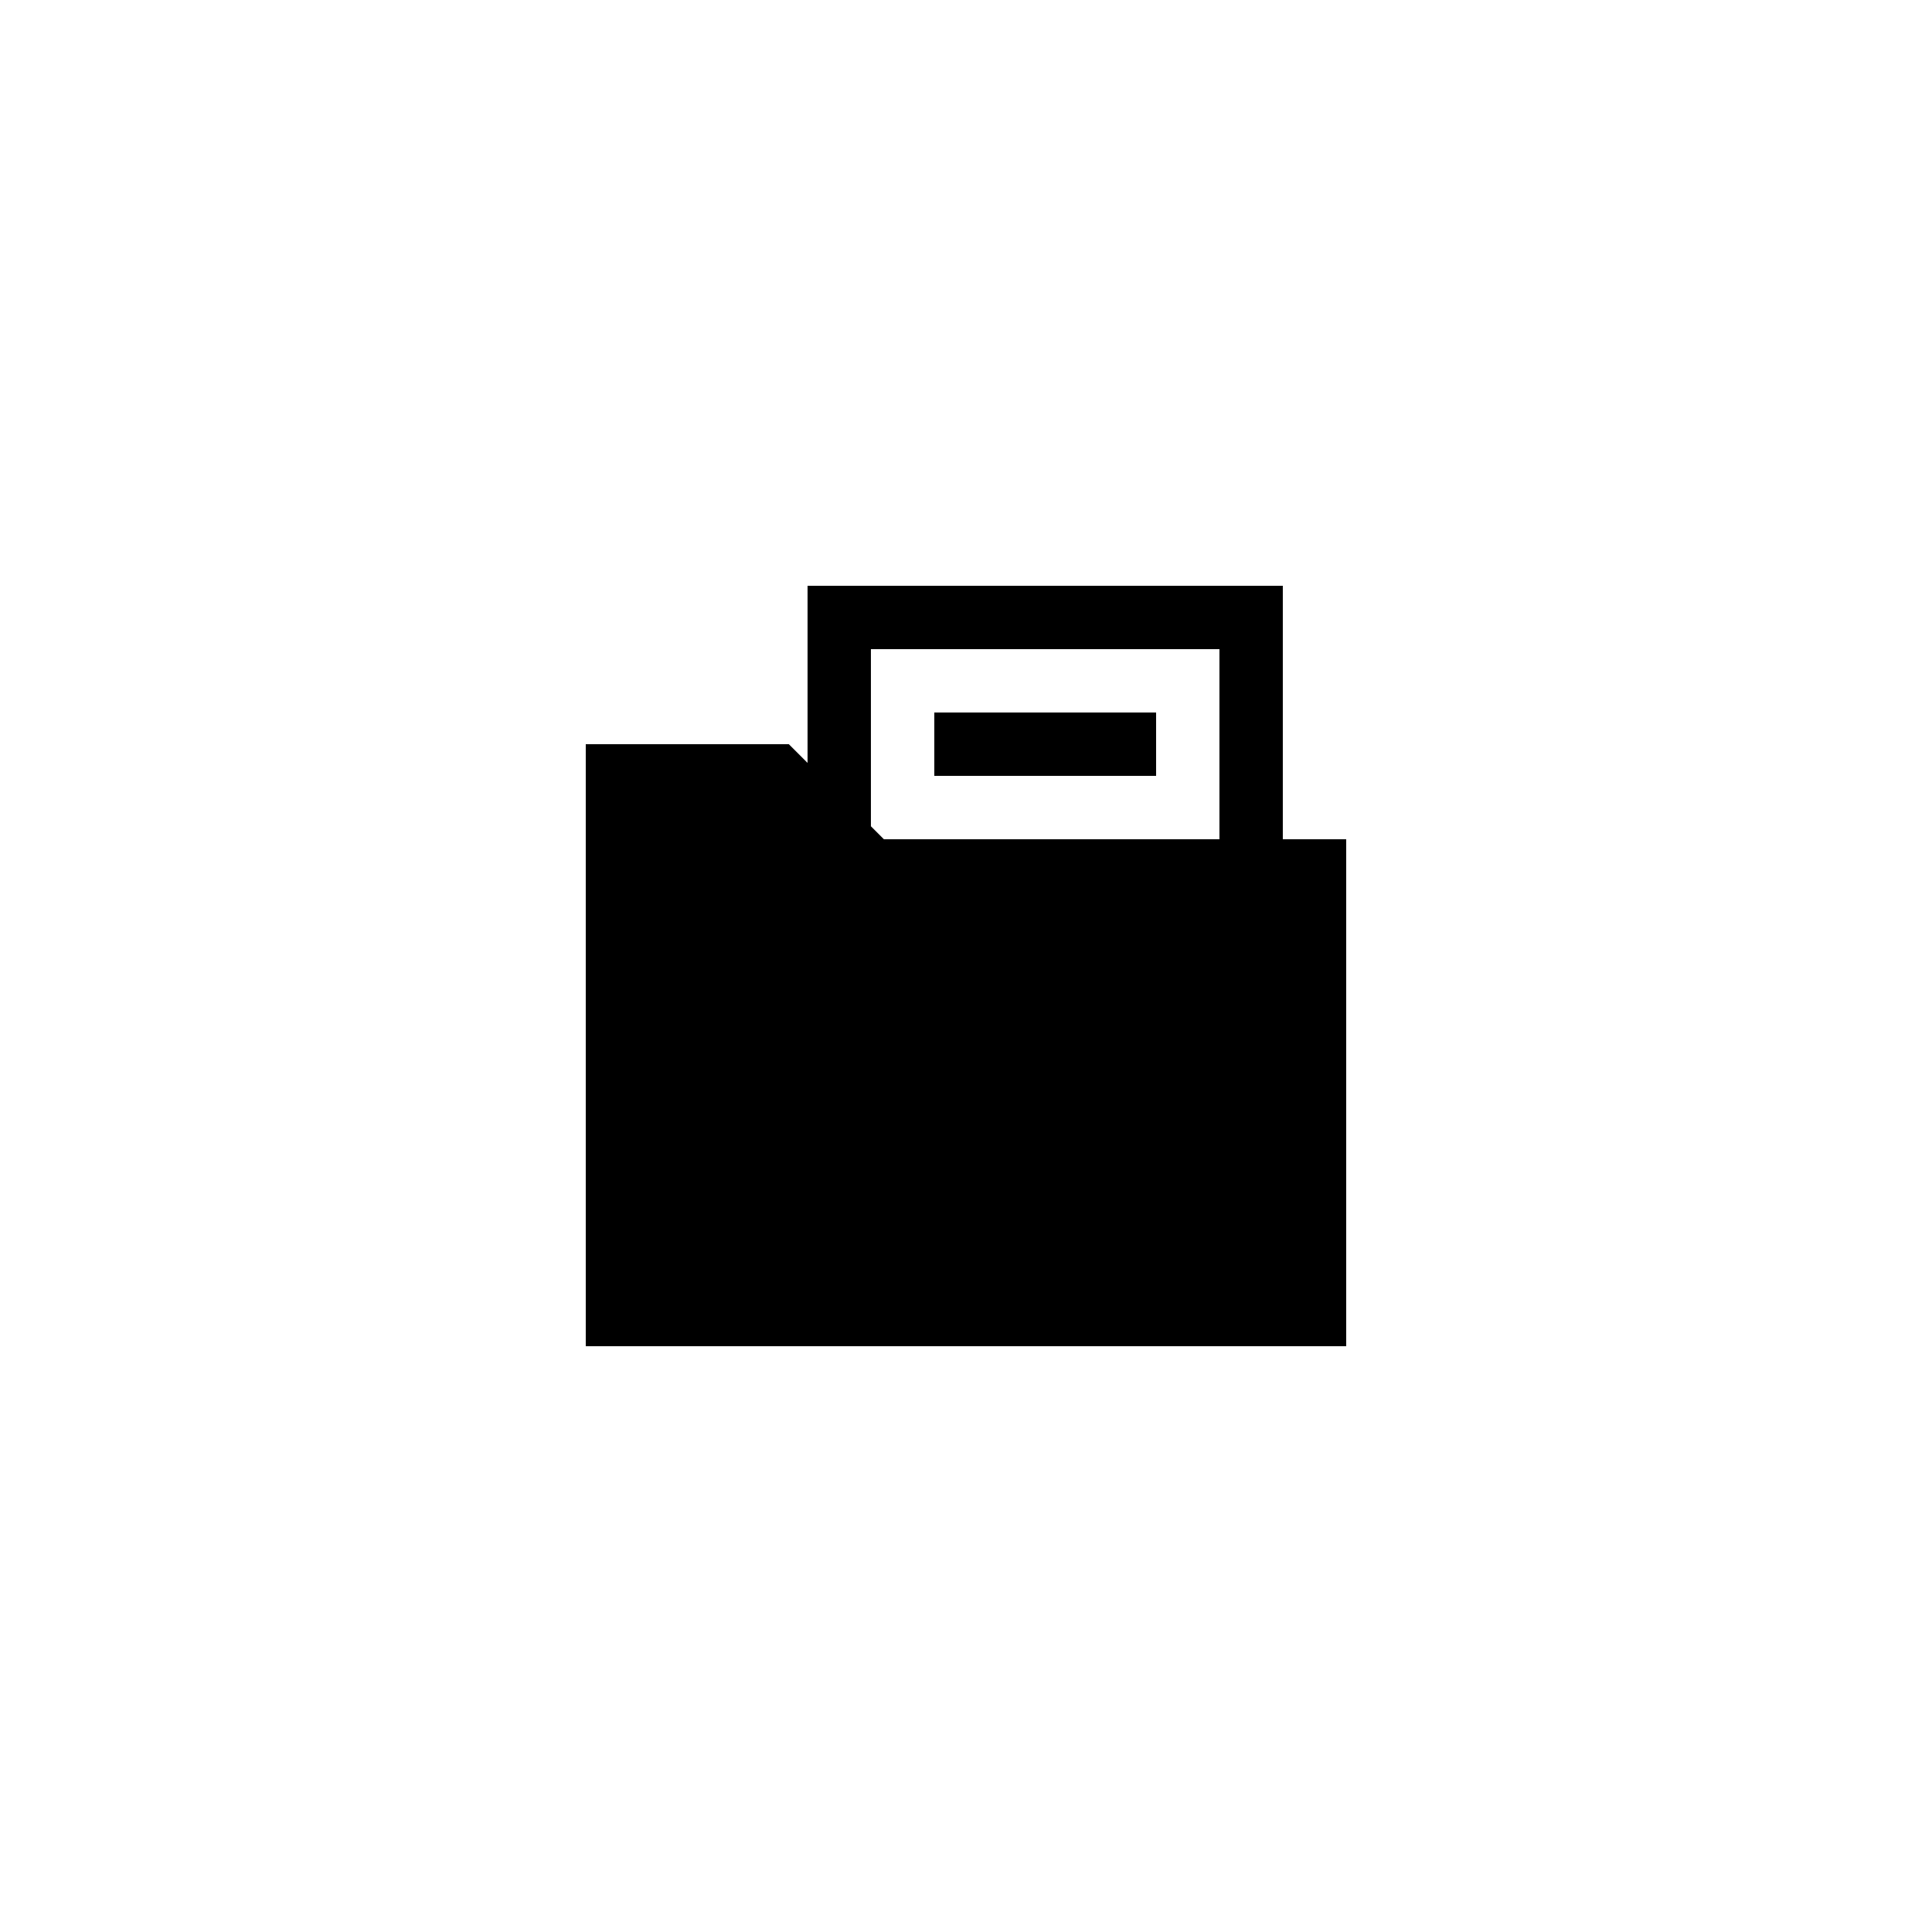 <?xml version="1.0" encoding="UTF-8"?>
<!-- Uploaded to: ICON Repo, www.svgrepo.com, Generator: ICON Repo Mixer Tools -->
<svg fill="#000000" width="800px" height="800px" version="1.1" viewBox="144 144 512 512" xmlns="http://www.w3.org/2000/svg">
 <g>
  <path d="m483.96 299.24h-125.95v46.938l-4.957-4.953h-53.82v159.54h201.52v-134.35h-16.793zm-109.16 63.73v-46.938h92.363v50.383l-88.922-0.004z"/>
  <path d="m391.6 332.82h58.777v16.793h-58.777z"/>
 </g>
</svg>